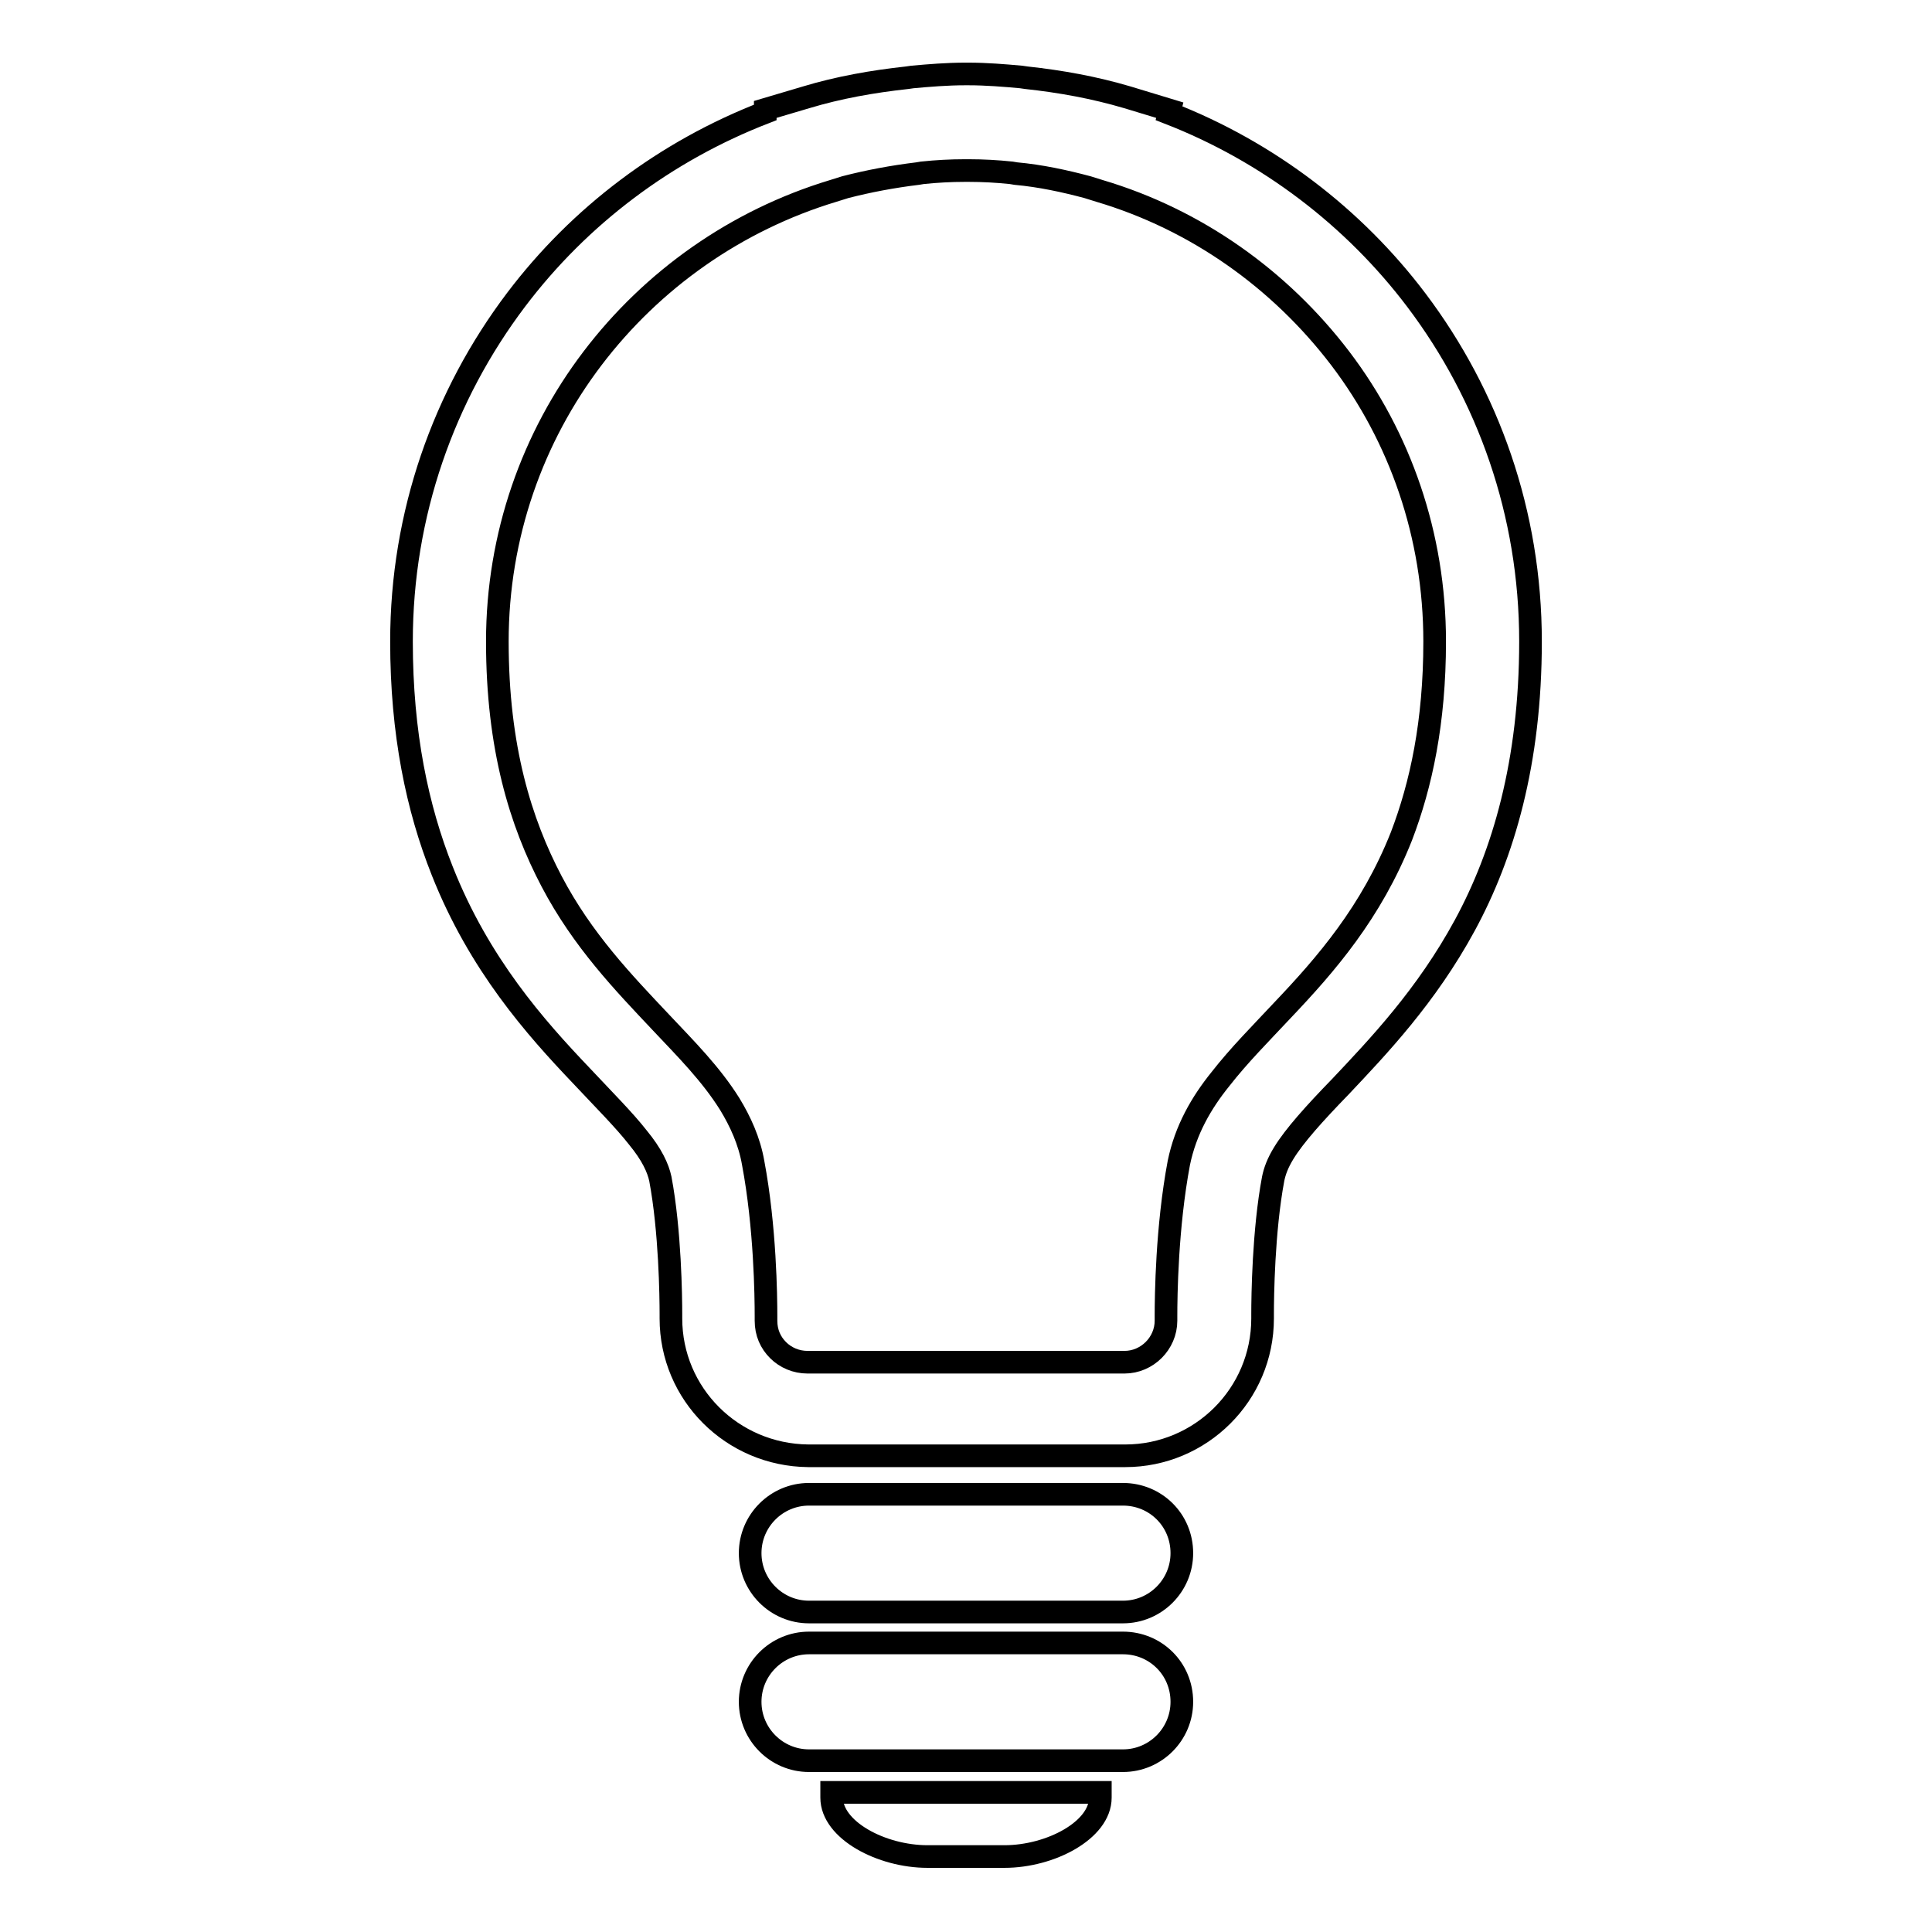 <?xml version="1.0" encoding="utf-8"?>
<!-- Svg Vector Icons : http://www.onlinewebfonts.com/icon -->
<!DOCTYPE svg PUBLIC "-//W3C//DTD SVG 1.1//EN" "http://www.w3.org/Graphics/SVG/1.1/DTD/svg11.dtd">
<svg version="1.1" xmlns="http://www.w3.org/2000/svg" xmlns:xlink="http://www.w3.org/1999/xlink" x="0px" y="0px" viewBox="0 0 256 256" enable-background="new 0 0 256 256" xml:space="preserve">
<g><g><path stroke-width="3" fill-opacity="0" stroke="#000000"  d="M202.8,85c0-17-5.6-32.6-15.1-45.2c-8.3-11-19.7-19.7-32.8-24.8l0.1-0.4l-5.6-1.7c-4.4-1.3-8.8-2.1-13.4-2.6l-0.7-0.1h0h0c-2.2-0.2-4.6-0.4-7-0.4h-0.4c-2.4,0-4.8,0.2-7,0.4h0l-0.7,0.1c-4.6,0.5-9.1,1.3-13.4,2.6l-5.4,1.6l0,0.4c-13.2,5.1-24.6,13.7-33,24.8C58.8,52.4,53.2,68.1,53.2,85c0,12.2,2.1,22.1,5.4,30.4c4.9,12.4,12.4,20.8,18.4,27.1c3,3.2,5.7,5.9,7.5,8.2c1.9,2.3,2.7,4.1,3,5.5c1.3,6.9,1.4,15.7,1.4,17.9v0.6c0,10,8.1,18.1,18.2,18.2h42c10,0,18.2-8.1,18.2-18.2v-0.6c0-2.2,0.1-11,1.4-17.9c0.2-1,0.6-2.1,1.4-3.4c1.4-2.3,4.1-5.3,7.5-8.8c5-5.3,11.4-12,16.5-21.4C199.2,113.2,202.8,101,202.8,85L202.8,85z M185.7,110.8c-4,10.1-10,17-15.8,23.1c-2.9,3.1-5.7,5.9-8.2,9.1c-2.5,3.1-4.6,6.7-5.5,11.1c-1.6,8.5-1.7,17.7-1.7,20.3c0,0.3,0,0.5,0,0.6c0,3-2.5,5.5-5.5,5.5H107c-1.5,0-2.9-0.6-3.9-1.6c-1-1-1.6-2.3-1.6-3.9c0-0.1,0-0.3,0-0.6c0-2.6-0.1-11.8-1.7-20.3c-0.5-2.9-1.7-5.5-3.1-7.8c-2.5-4-5.8-7.3-9.1-10.8c-5-5.3-10.4-10.9-14.5-18.7C69,109,65.9,99.1,65.9,85c0-14.1,4.7-27.1,12.6-37.5c7.9-10.4,19-18.3,31.9-22.2l1.6-0.5c3.1-0.8,6.3-1.4,9.6-1.8h0l0.6-0.1c1.9-0.2,3.8-0.3,5.6-0.3l0.3,0l0.3,0c1.8,0,3.7,0.1,5.6,0.3h0l0.6,0.1l0,0c3.3,0.3,6.5,1,9.5,1.8l1.6,0.5c12.8,3.8,23.9,11.7,31.9,22.2c7.9,10.4,12.5,23.4,12.5,37.5C190.1,95.7,188.3,104,185.7,110.8z M135.9,10.5L135.9,10.5L135.9,10.5z M120.1,10.5L120.1,10.5L120.1,10.5z M148.8,198h-41.6c-4.3,0-7.8,3.5-7.8,7.8c0,4.3,3.5,7.8,7.8,7.8h41.6c4.3,0,7.8-3.5,7.8-7.8C156.6,201.4,153.1,198,148.8,198z M148.8,217.7h-41.6c-4.3,0-7.8,3.5-7.8,7.8c0,4.3,3.5,7.8,7.8,7.8h41.6c4.3,0,7.8-3.5,7.8-7.8C156.6,221.1,153.1,217.7,148.8,217.7z M131.6,237.5h-21.4c0,0.2,0,0.5,0,0.7c0,4.3,6.6,7.8,12.7,7.8h10.2c6.1,0,12.7-3.5,12.7-7.8c0-0.2,0-0.5,0-0.7H131.6L131.6,237.5z"/></g></g>
</svg>